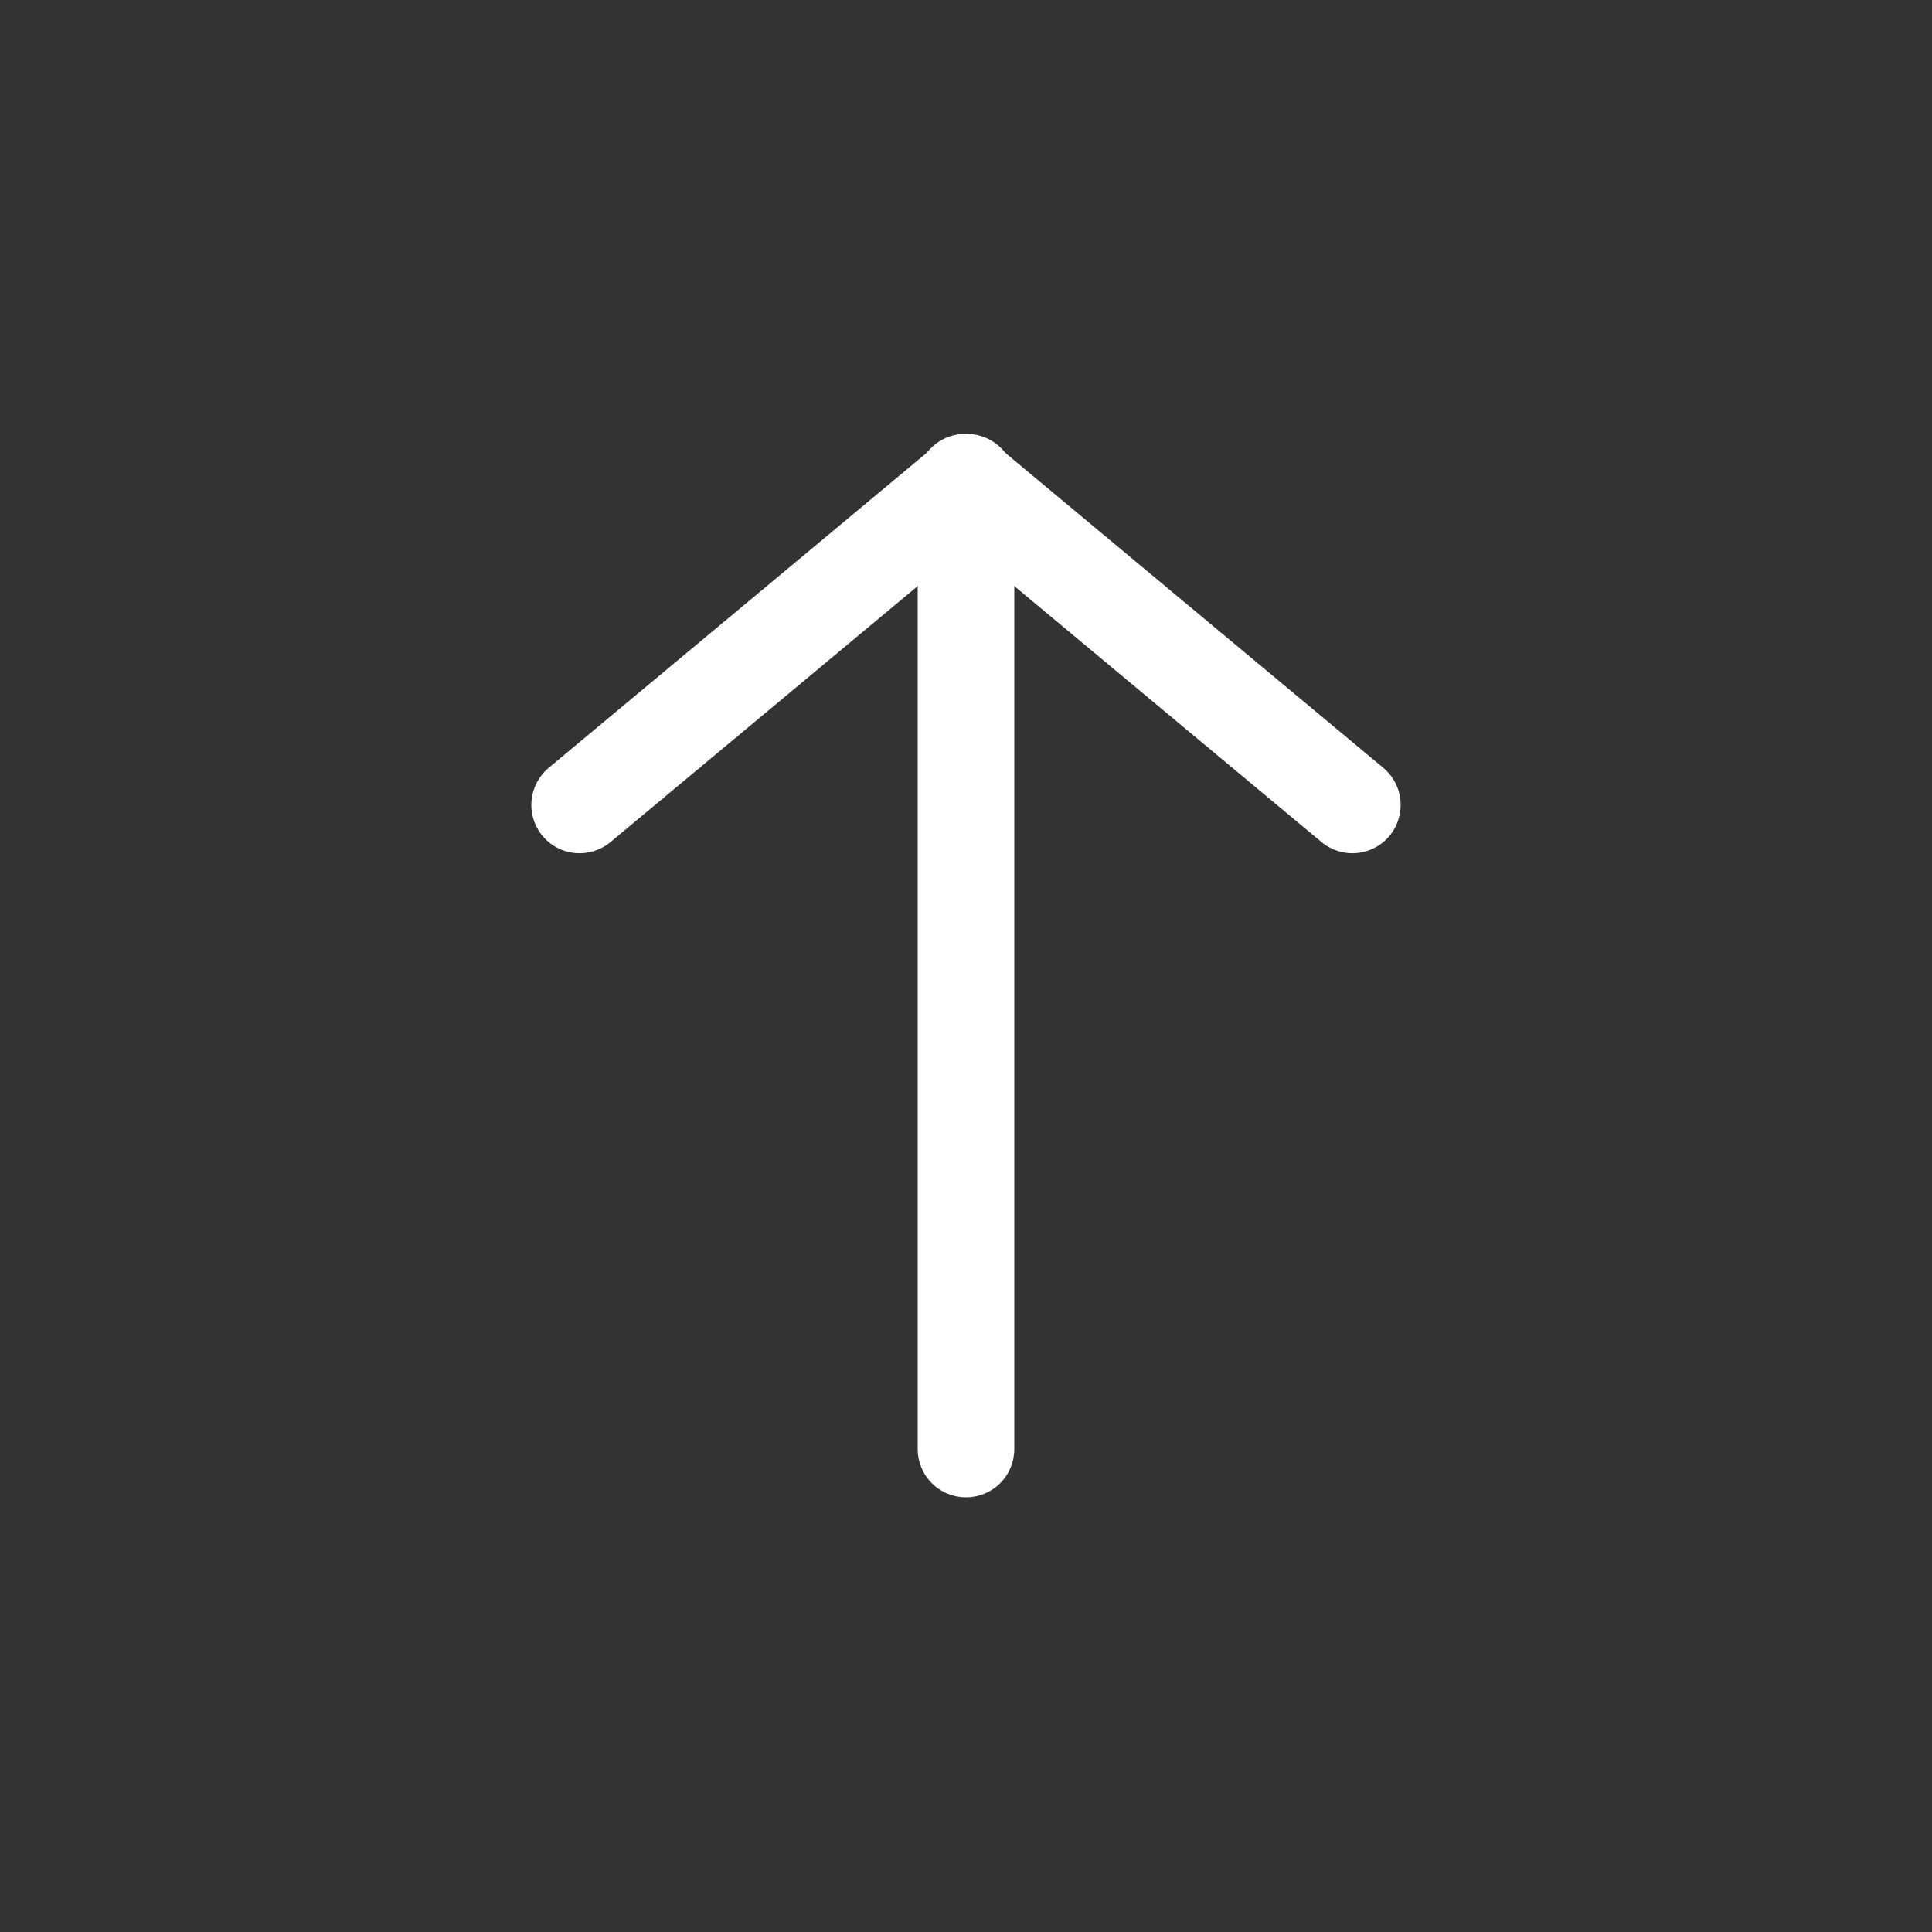 <?xml version="1.0" encoding="UTF-8"?> <svg xmlns="http://www.w3.org/2000/svg" width="32" height="32" viewBox="0 0 32 32" fill="none"><rect x="0" y="0" width="32" height="32" fill="#333333" stroke="none"/><path fill-rule="evenodd" clip-rule="evenodd" d="M8.986 13.845C8.85 13.682 8.784 13.471 8.804 13.26C8.823 13.049 8.925 12.854 9.088 12.718L15.488 7.385C15.568 7.315 15.662 7.262 15.763 7.228C15.864 7.195 15.971 7.182 16.078 7.19C16.184 7.198 16.288 7.228 16.382 7.277C16.477 7.326 16.561 7.393 16.629 7.475C16.698 7.557 16.749 7.652 16.78 7.754C16.811 7.856 16.821 7.963 16.811 8.069C16.8 8.176 16.767 8.278 16.716 8.372C16.665 8.466 16.596 8.548 16.512 8.614L10.112 13.947C9.949 14.083 9.739 14.148 9.528 14.129C9.316 14.11 9.121 14.008 8.986 13.845Z" fill="white"></path><path fill-rule="evenodd" clip-rule="evenodd" d="M23.014 13.845C22.878 14.008 22.684 14.11 22.472 14.129C22.261 14.148 22.051 14.083 21.888 13.947L15.488 8.614C15.404 8.548 15.335 8.466 15.284 8.372C15.232 8.278 15.2 8.176 15.189 8.069C15.178 7.963 15.189 7.856 15.22 7.754C15.251 7.652 15.302 7.557 15.371 7.475C15.439 7.393 15.523 7.326 15.618 7.277C15.712 7.228 15.816 7.198 15.922 7.19C16.029 7.182 16.136 7.195 16.237 7.228C16.338 7.262 16.432 7.315 16.512 7.385L22.912 12.718C23.075 12.854 23.177 13.049 23.196 13.26C23.215 13.471 23.15 13.682 23.014 13.845Z" fill="white"></path><path fill-rule="evenodd" clip-rule="evenodd" d="M16 8C16.212 8 16.416 8.084 16.566 8.234C16.716 8.384 16.8 8.588 16.8 8.8V24C16.8 24.212 16.716 24.416 16.566 24.566C16.416 24.716 16.212 24.8 16 24.8C15.788 24.8 15.584 24.716 15.434 24.566C15.284 24.416 15.2 24.212 15.2 24V8.8C15.2 8.588 15.284 8.384 15.434 8.234C15.584 8.084 15.788 8 16 8Z" fill="white"></path></svg> 